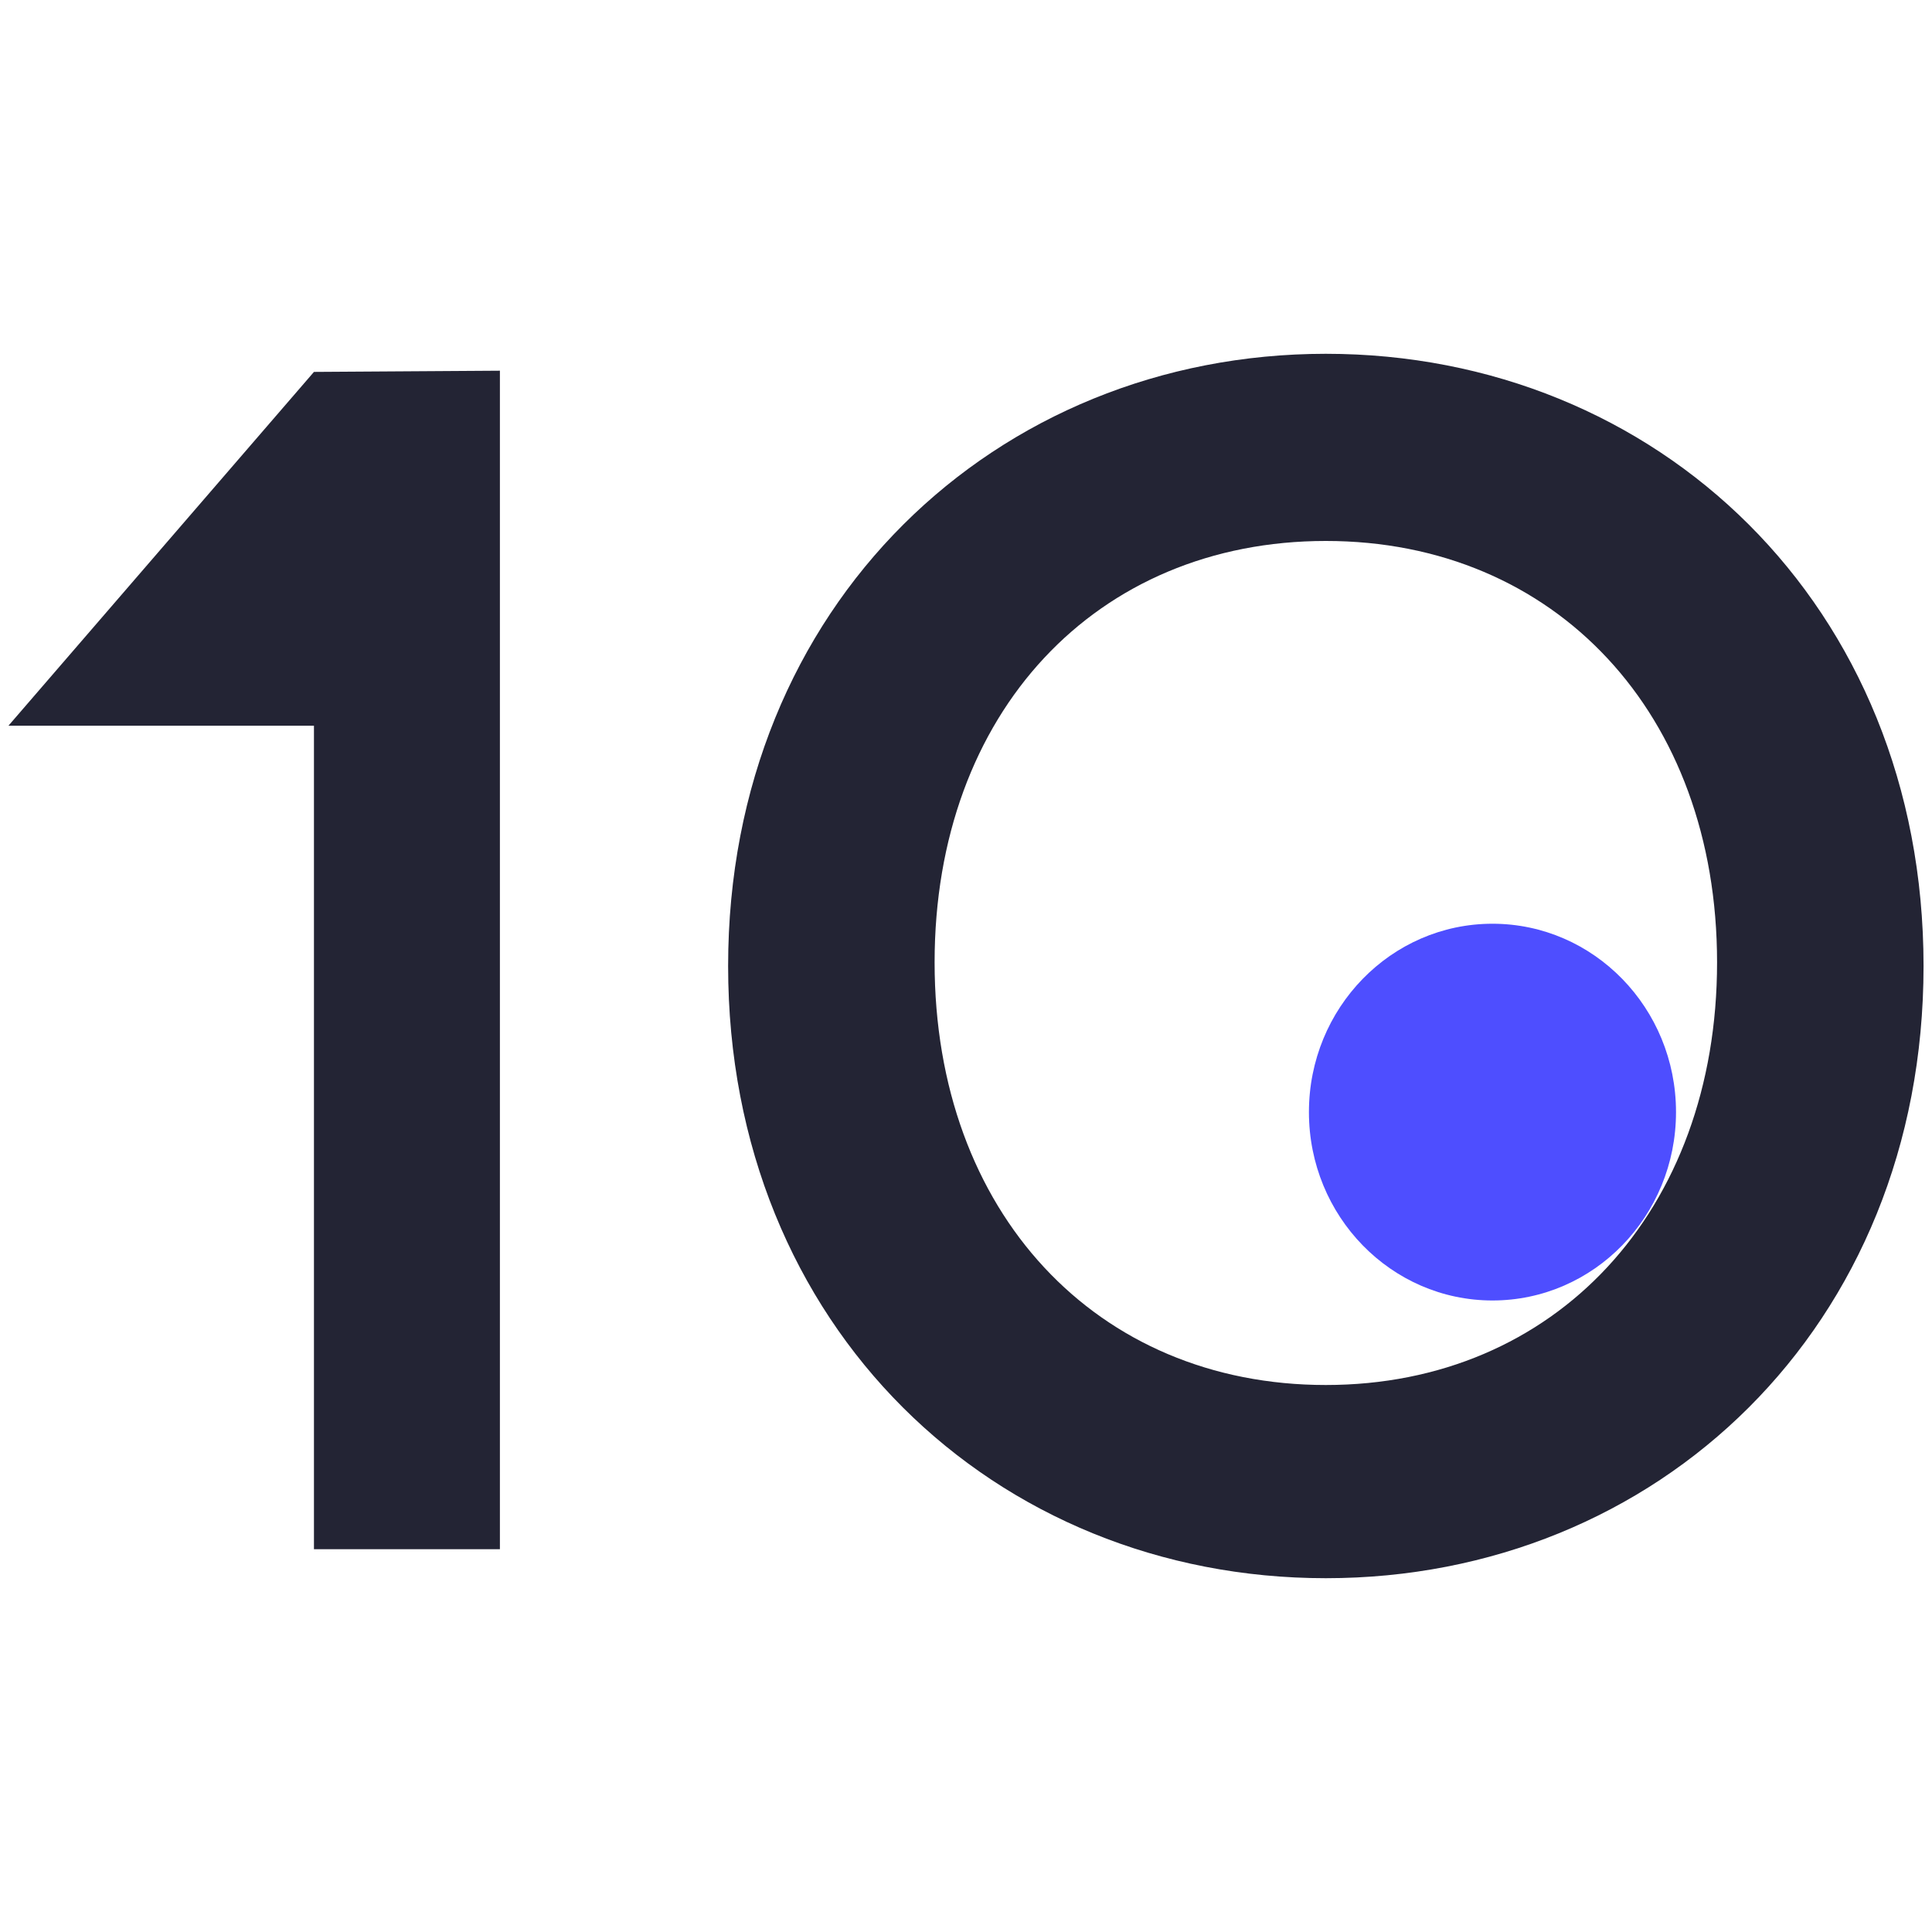 <svg xmlns="http://www.w3.org/2000/svg" width="160" height="160">
	<g fill="#232434">
		<ellipse cx="123.6" cy="92.1" fill="#4E4EFF" rx="15.2" ry="15.6"/>
		<path d="M41.4 128.3H26V60.1H.7L26 30.8l15.4-.1v97.6zm68.4-99c-27.3 0-49.5 20.8-49.5 50.7s22.1 50.7 49.5 50.7 49.5-20.8 49.5-50.7-22.1-50.7-49.5-50.7zm0 85.4c-19 0-32.4-14.3-32.4-35s13.4-34.9 32.4-34.9 32.4 14.3 32.4 34.9-13.4 35-32.4 35z"/>
	</g>
</svg>